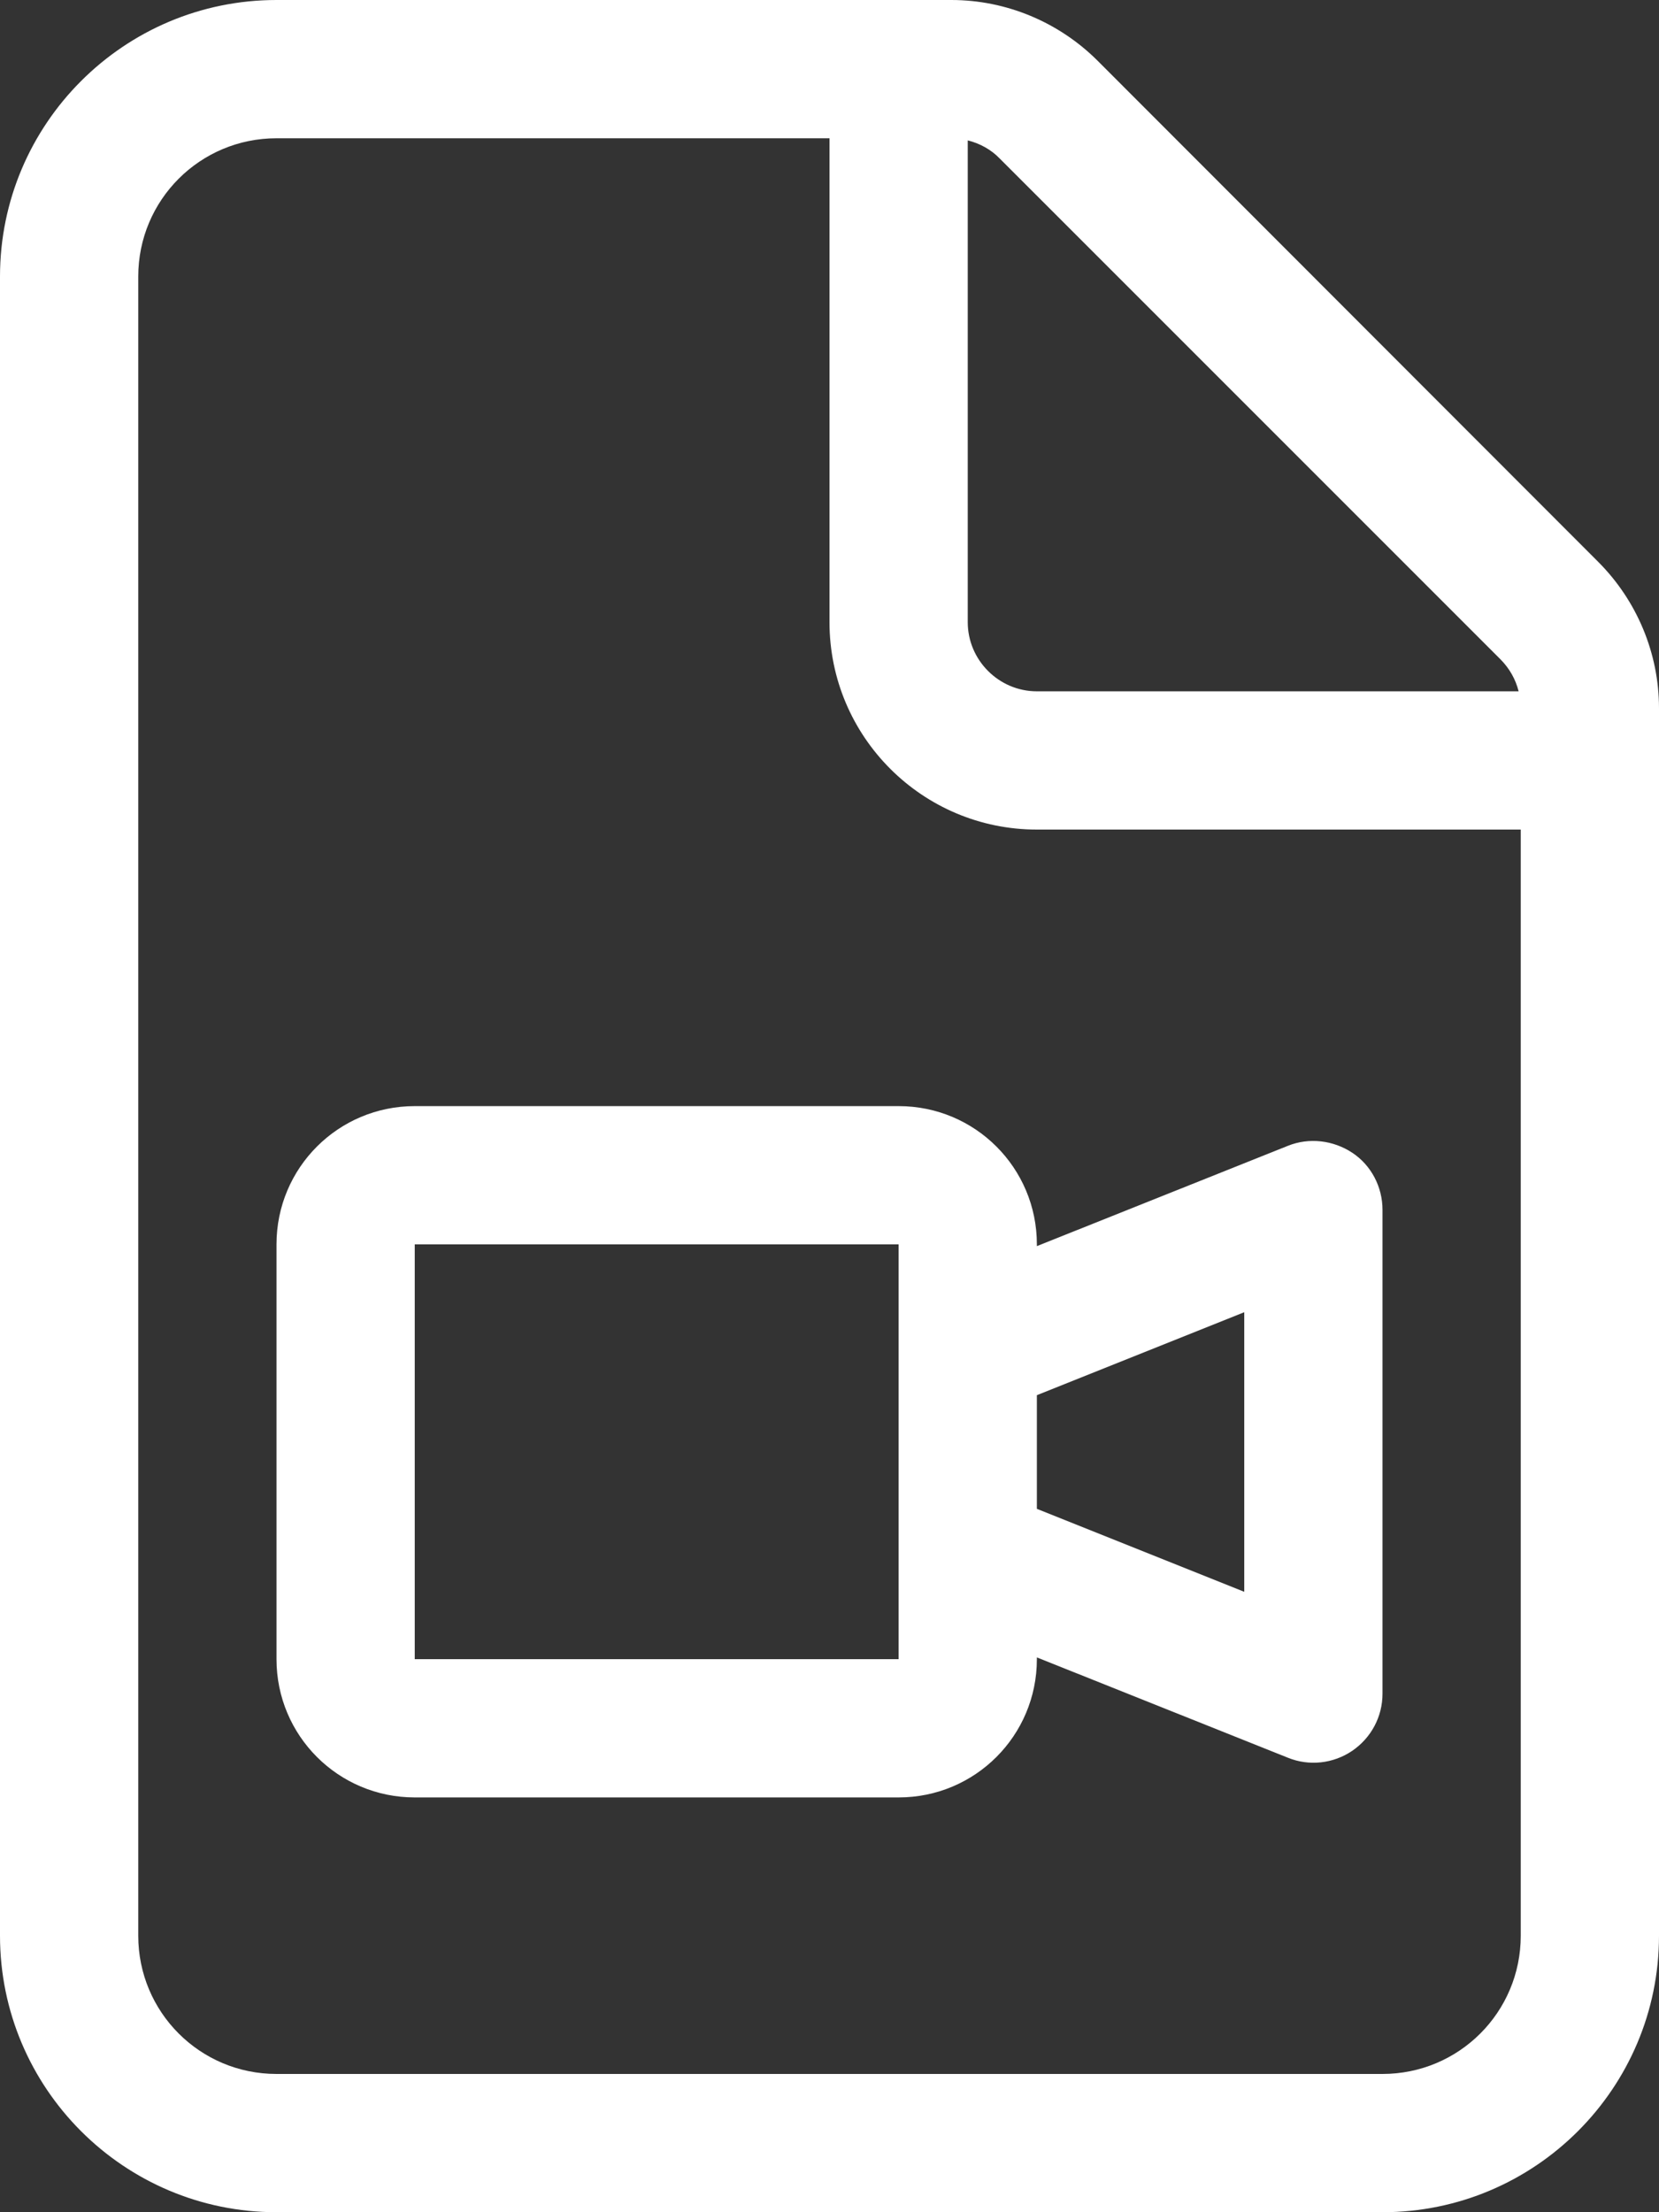 <svg width="18" height="24" viewBox="0 0 18 24" fill="none" xmlns="http://www.w3.org/2000/svg">
<rect x="0" y="0" width="18" height="24" fill="#333333" stroke="none"/>
<g id="file-video" clip-path="url(#clip0_573_2917)">
<path id="Primary" d="M15 22.5H3C2.17 22.5 1.5 21.83 1.5 21V3C1.5 2.17 2.17 1.5 3 1.5H9V6.75C9 7.992 10.008 9 11.25 9H16.5V21C16.5 21.83 15.83 22.5 15 22.5ZM11.25 7.5C10.838 7.5 10.5 7.162 10.5 6.75V1.523C10.631 1.556 10.753 1.622 10.847 1.72L16.28 7.153C16.378 7.252 16.444 7.369 16.477 7.5H11.25ZM3 0C1.345 0 0 1.345 0 3V21C0 22.655 1.345 24 3 24H15C16.655 24 18 22.655 18 21V7.683C18 7.088 17.761 6.516 17.339 6.094L11.911 0.661C11.489 0.239 10.917 0 10.322 0H3ZM9.75 13.5V14.625V16.875V18H4.5V13.5H9.75ZM11.25 18V17.981L13.973 19.069C14.203 19.163 14.466 19.134 14.672 18.994C14.878 18.853 15 18.623 15 18.375V13.125C15 12.877 14.878 12.642 14.672 12.506C14.466 12.37 14.203 12.338 13.973 12.431L11.25 13.519V13.5C11.25 12.67 10.58 12 9.75 12H4.5C3.67 12 3 12.67 3 13.5V18C3 18.83 3.67 19.5 4.5 19.5H9.75C10.58 19.5 11.25 18.83 11.25 18ZM13.5 17.269L11.25 16.369V15.136L13.5 14.236V17.269Z" fill="white"/>
</g>
<defs>
<clipPath id="clip0_573_2917">
<rect width="18" height="24" fill="white"/>
</clipPath>
</defs>
</svg>
